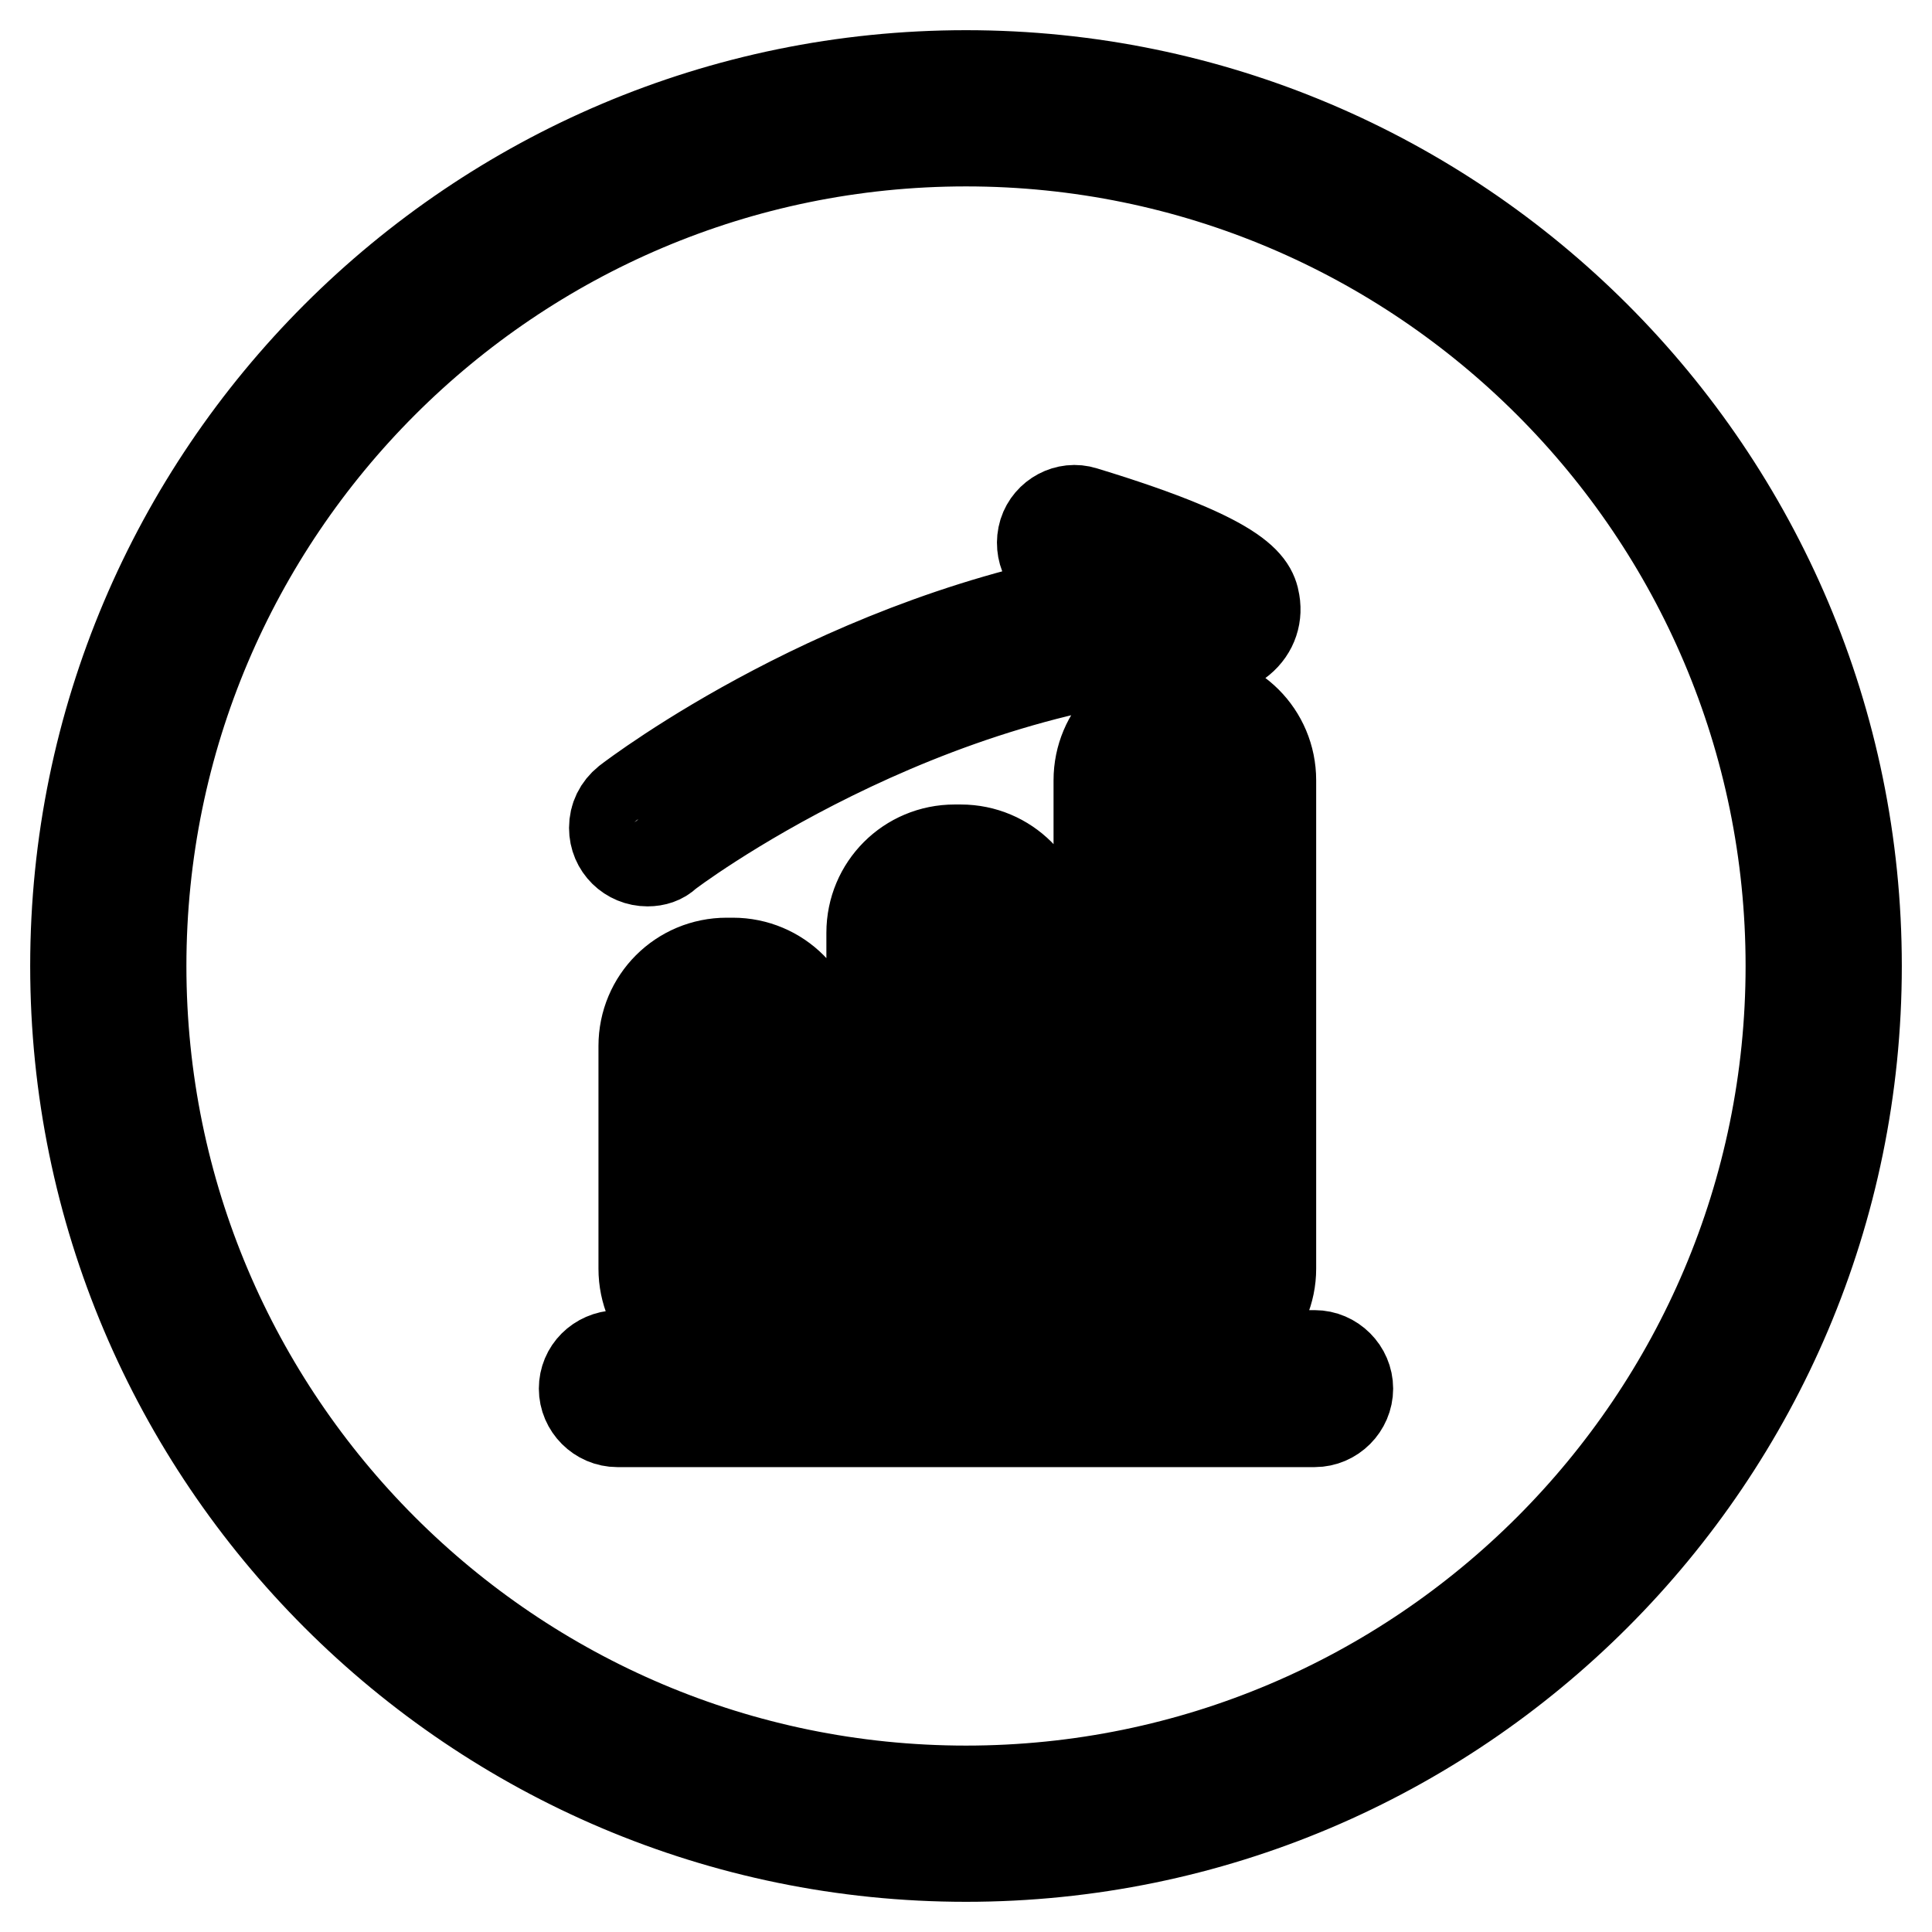 <?xml version="1.0" encoding="utf-8"?>
<!-- Svg Vector Icons : http://www.onlinewebfonts.com/icon -->
<!DOCTYPE svg PUBLIC "-//W3C//DTD SVG 1.1//EN" "http://www.w3.org/Graphics/SVG/1.1/DTD/svg11.dtd">
<svg version="1.1" xmlns="http://www.w3.org/2000/svg" xmlns:xlink="http://www.w3.org/1999/xlink" x="0px" y="0px" viewBox="0 0 256 256" enable-background="new 0 0 256 256" xml:space="preserve">
<g> <path stroke-width="12" fill-opacity="0" stroke="#000000"  d="M97.1,179.1h-0.8c-6.1,0-11-4.9-11-11v-29.5c0-6.1,4.9-11,11-11h0.8c6.1,0,11,4.9,11,11v29.5 C108.1,174.1,103.2,179.1,97.1,179.1z M96.4,136.3c-1.2,0-2.3,1.1-2.3,2.3v29.5c0,1.2,1.1,2.3,2.3,2.3h0.8c1.3,0,2.3-1,2.3-2.3 v-29.5c0-1.2-1.1-2.3-2.3-2.3H96.4z M127.3,179.1h-0.8c-6.1,0-11-4.9-11-11v-44.5c0-6.1,4.9-11,11-11h0.8c6.1,0,11,4.9,11,11v44.5 C138.3,174.1,133.3,179.1,127.3,179.1z M126.5,121.3c-1.2,0-2.3,1.1-2.3,2.3v44.5c0,1.2,1.1,2.3,2.3,2.3h0.8c1.2,0,2.3-1.1,2.3-2.3 v-44.5c0-1.2-1.1-2.3-2.3-2.3H126.5z M157.4,179.1h-0.8c-6.1,0-11-4.9-11-11v-64.7c0-6.1,4.9-11,11-11h0.8c6.1,0,11,4.9,11,11v64.7 C168.4,174.1,163.5,179.1,157.4,179.1z M156.6,101c-1.2,0-2.3,1.1-2.3,2.3v64.7c0,1.2,1.1,2.3,2.3,2.3h0.8c1.3,0,2.3-1.1,2.3-2.3 v-64.7c0-1.2-1.1-2.3-2.3-2.3H156.6z M174.2,188.4H81.8c-2.4,0-4.4-2-4.4-4.4c0-2.4,1.9-4.3,4.4-4.4h92.4c2.4,0,4.4,2,4.4,4.4 S176.6,188.4,174.2,188.4z M85.8,114.1c-2.4,0-4.4-1.9-4.4-4.4c0-1.4,0.6-2.6,1.7-3.5c1.3-1,29-22,65.2-27.7 c-2.4-0.9-4.8-1.6-7.2-2.4c-2.3-0.7-3.5-3.2-2.8-5.5c0.7-2.2,3.1-3.5,5.3-2.8c22,6.7,22.4,10.1,22.7,12.4c0.2,2-0.7,3.9-2.6,5.1 c-0.6,0.4-1.3,0.6-2.1,0.6c-39.5,1.7-73,27-73.3,27.3C87.7,113.8,86.8,114.1,85.8,114.1z"/> <path stroke-width="12" fill-opacity="0" stroke="#000000"  d="M128,246c-65.1,0-118-52.9-118-118S62.9,10,128,10c65.1,0,118,52.9,118,118S193.1,246,128,246z M128,18.7 c-60.3,0-109.3,49-109.3,109.3s49,109.3,109.3,109.3c60.3,0,109.3-49,109.3-109.3S188.3,18.7,128,18.7z"/></g>
</svg>